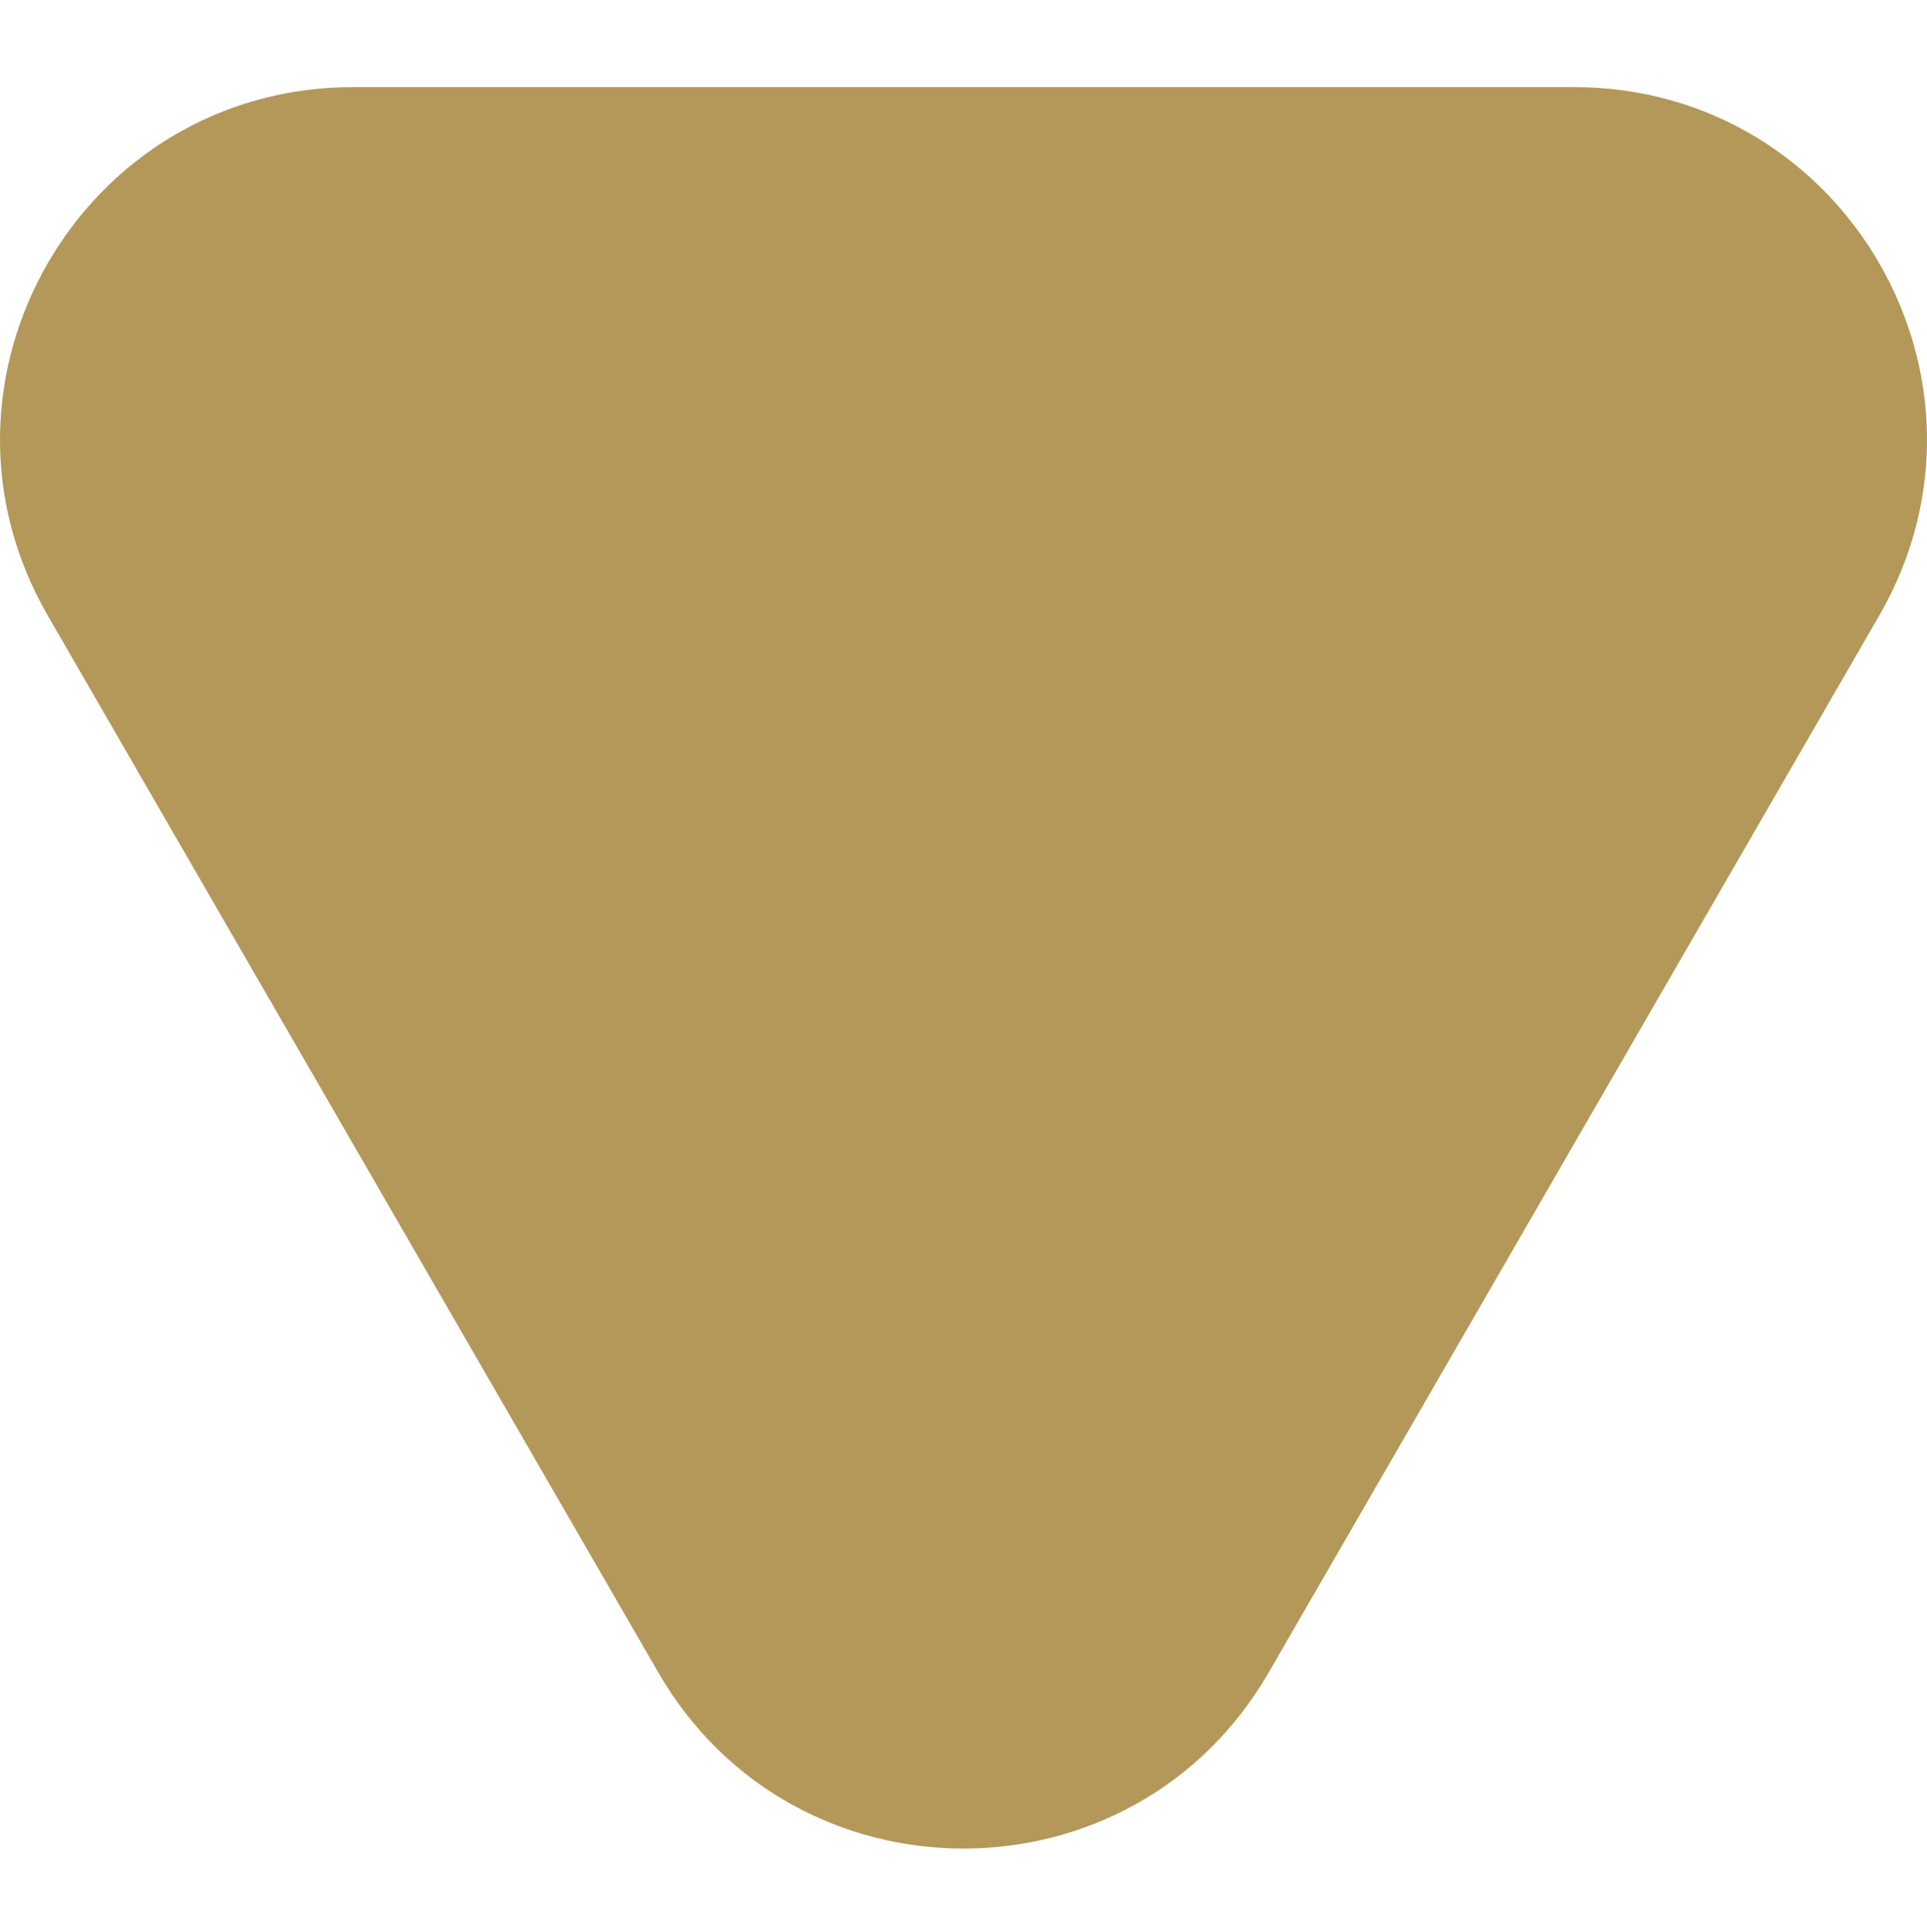 <svg width="352" height="353" viewBox="0 0 352 353" fill="none" xmlns="http://www.w3.org/2000/svg">
  <g style="mix-blend-mode:plus-darker">
    <path fill="#B4985A" d="M231.759 305.559C206.977 348.47 145.023 348.47 120.241 305.559L8.722 112.462C-16.06 69.552 14.918 15.914 64.481 15.914L287.519 15.914C337.082 15.914 368.06 69.552 343.278 112.462L231.759 305.559Z"/>
  </g>
</svg>
